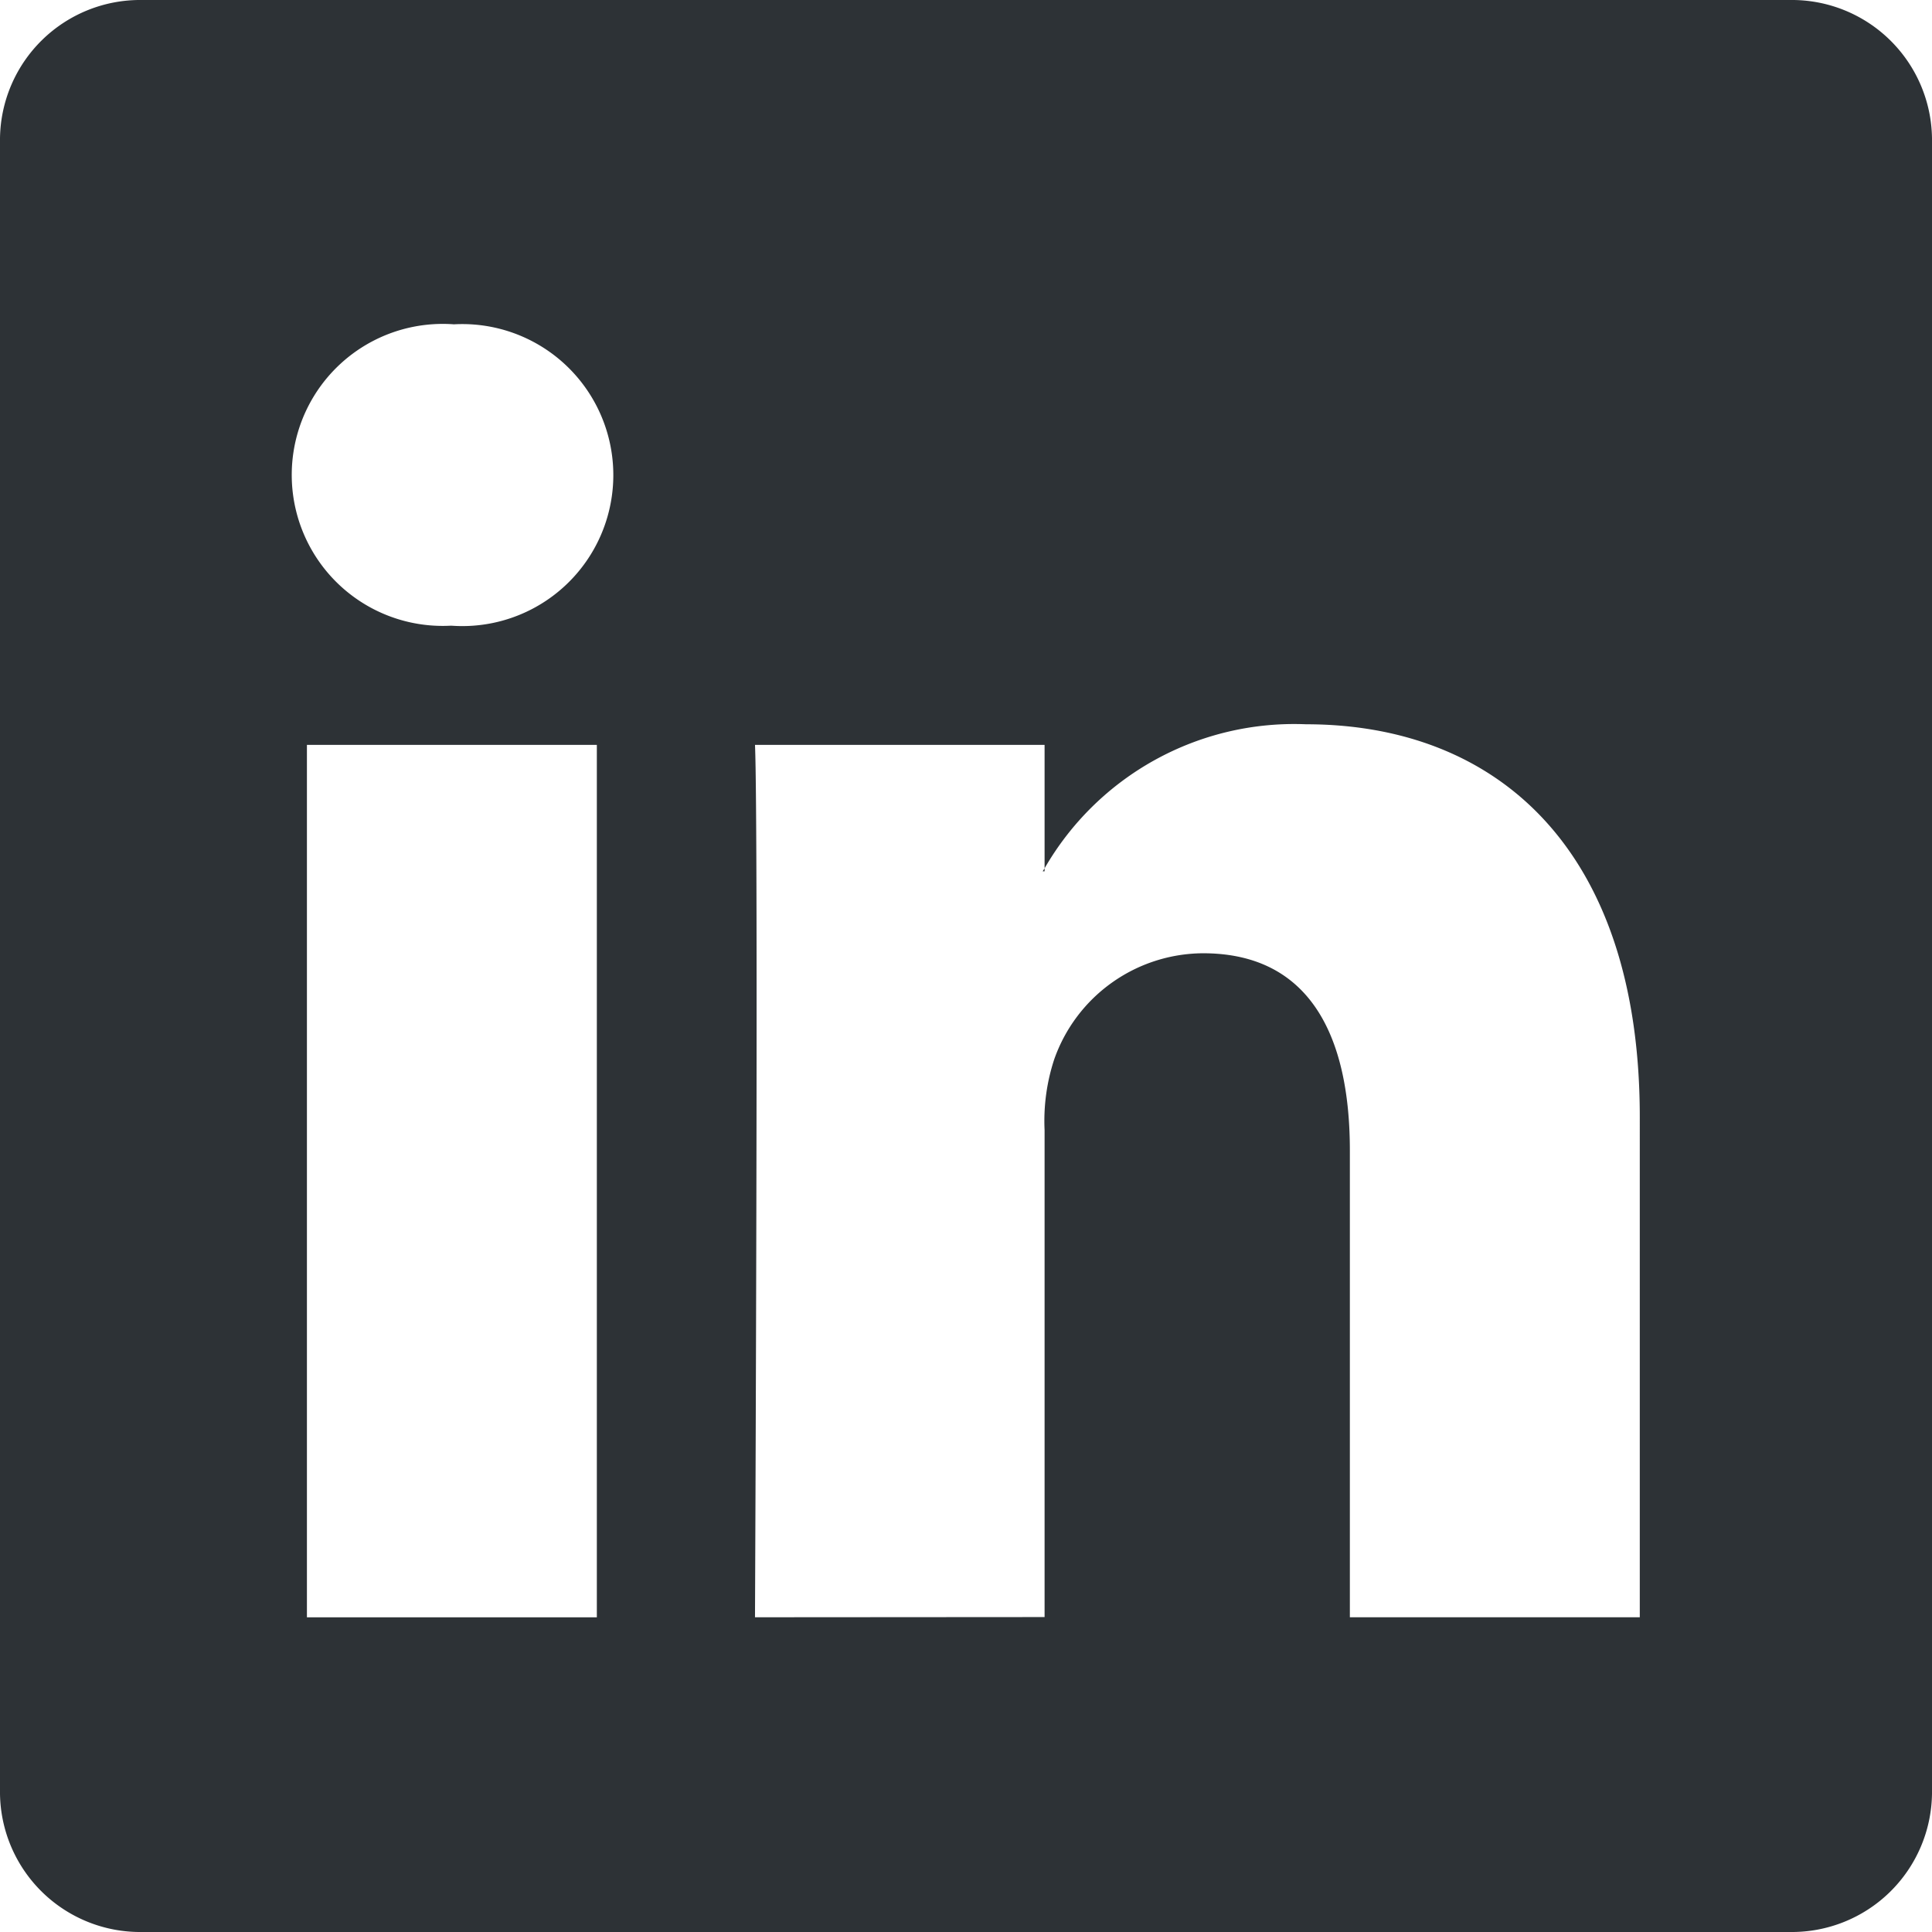 <?xml version="1.0" encoding="UTF-8"?>
<svg xmlns="http://www.w3.org/2000/svg" width="29.428" height="29.428" viewBox="0 0 29.428 29.428">
  <path id="linkedin_1_" data-name="linkedin (1)" d="M0,2.108A2.135,2.135,0,0,1,2.161,0H27.267a2.135,2.135,0,0,1,2.161,2.108V27.32a2.135,2.135,0,0,1-2.161,2.108H2.161A2.135,2.135,0,0,1,0,27.32ZM9.091,24.635V11.346H4.675V24.635ZM6.884,9.531A2.3,2.3,0,1,0,6.914,4.94a2.3,2.3,0,1,0-.059,4.591Zm9.027,15.1V17.213a3,3,0,0,1,.147-1.078,2.416,2.416,0,0,1,2.266-1.615c1.6,0,2.237,1.218,2.237,3.005v7.109h4.416V17.013c0-4.083-2.178-5.981-5.084-5.981a4.388,4.388,0,0,0-3.982,2.194v.046h-.029l.029-.046v-1.88H11.5c.055,1.247,0,13.288,0,13.288Z" fill="#2d3236"></path>
</svg>
